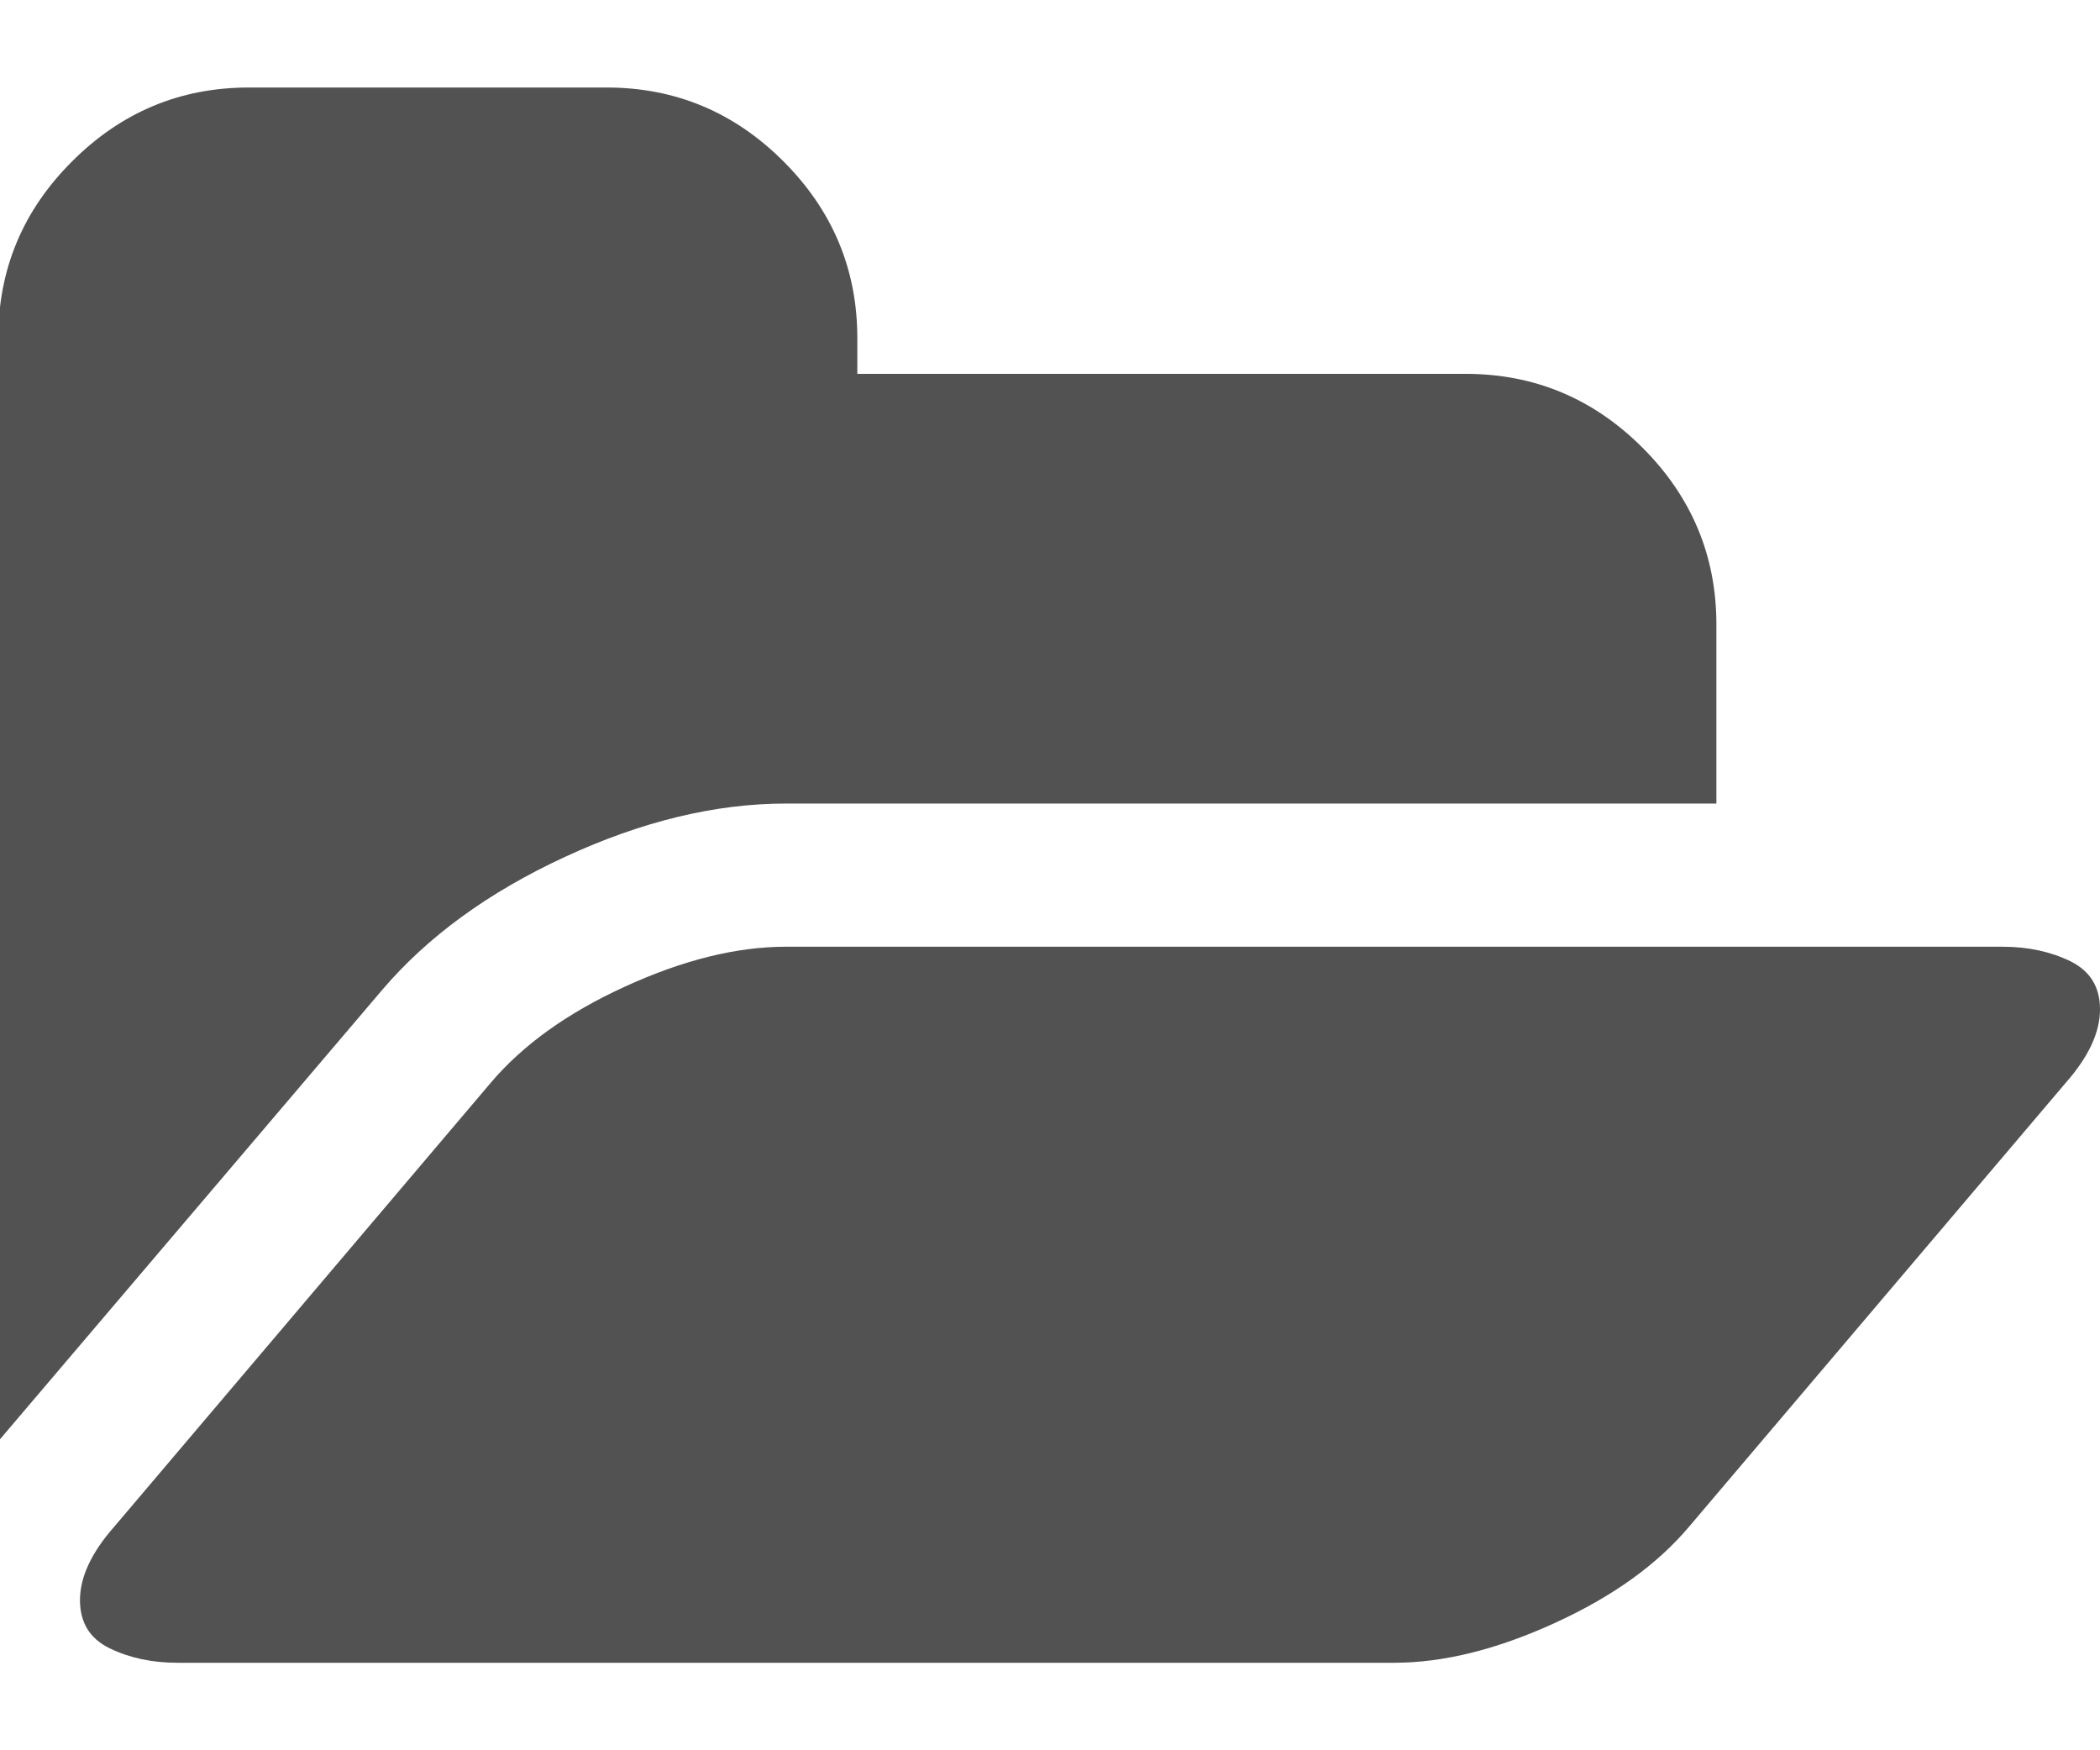 <svg viewBox="0 0 12 10" fill="none" xmlns="http://www.w3.org/2000/svg">
  <path
    d="M3.23 4.895C3.669 4.692 4.089 4.591 4.49 4.591H9.808V3.568C9.808 3.176 9.667 2.839 9.386 2.558C9.105 2.277 8.768 2.136 8.376 2.136H4.899V1.932C4.899 1.54 4.758 1.203 4.477 0.922C4.196 0.641 3.859 0.5 3.467 0.5H1.422C1.029 0.5 0.693 0.641 0.412 0.922C0.13 1.203 -0.01 1.54 -0.01 1.932V8.068C-0.01 8.085 -0.009 8.112 -0.007 8.148C-0.005 8.184 -0.004 8.211 -0.004 8.228L0.028 8.19L2.182 5.658C2.442 5.352 2.792 5.097 3.23 4.895Z"
    fill="#525252"
  />
  <path
    d="M11.831 5.492C11.718 5.437 11.589 5.409 11.444 5.409H4.49C4.209 5.409 3.903 5.485 3.573 5.636C3.242 5.787 2.986 5.971 2.802 6.189L0.655 8.72C0.523 8.869 0.457 9.01 0.457 9.142C0.457 9.27 0.513 9.362 0.626 9.417C0.739 9.472 0.868 9.5 1.013 9.5H7.967C8.248 9.5 8.554 9.424 8.884 9.273C9.215 9.122 9.471 8.938 9.654 8.72L11.802 6.189C11.934 6.04 12 5.899 12 5.767C12 5.639 11.944 5.548 11.831 5.492Z"
    fill="#525252"
  />
</svg>
